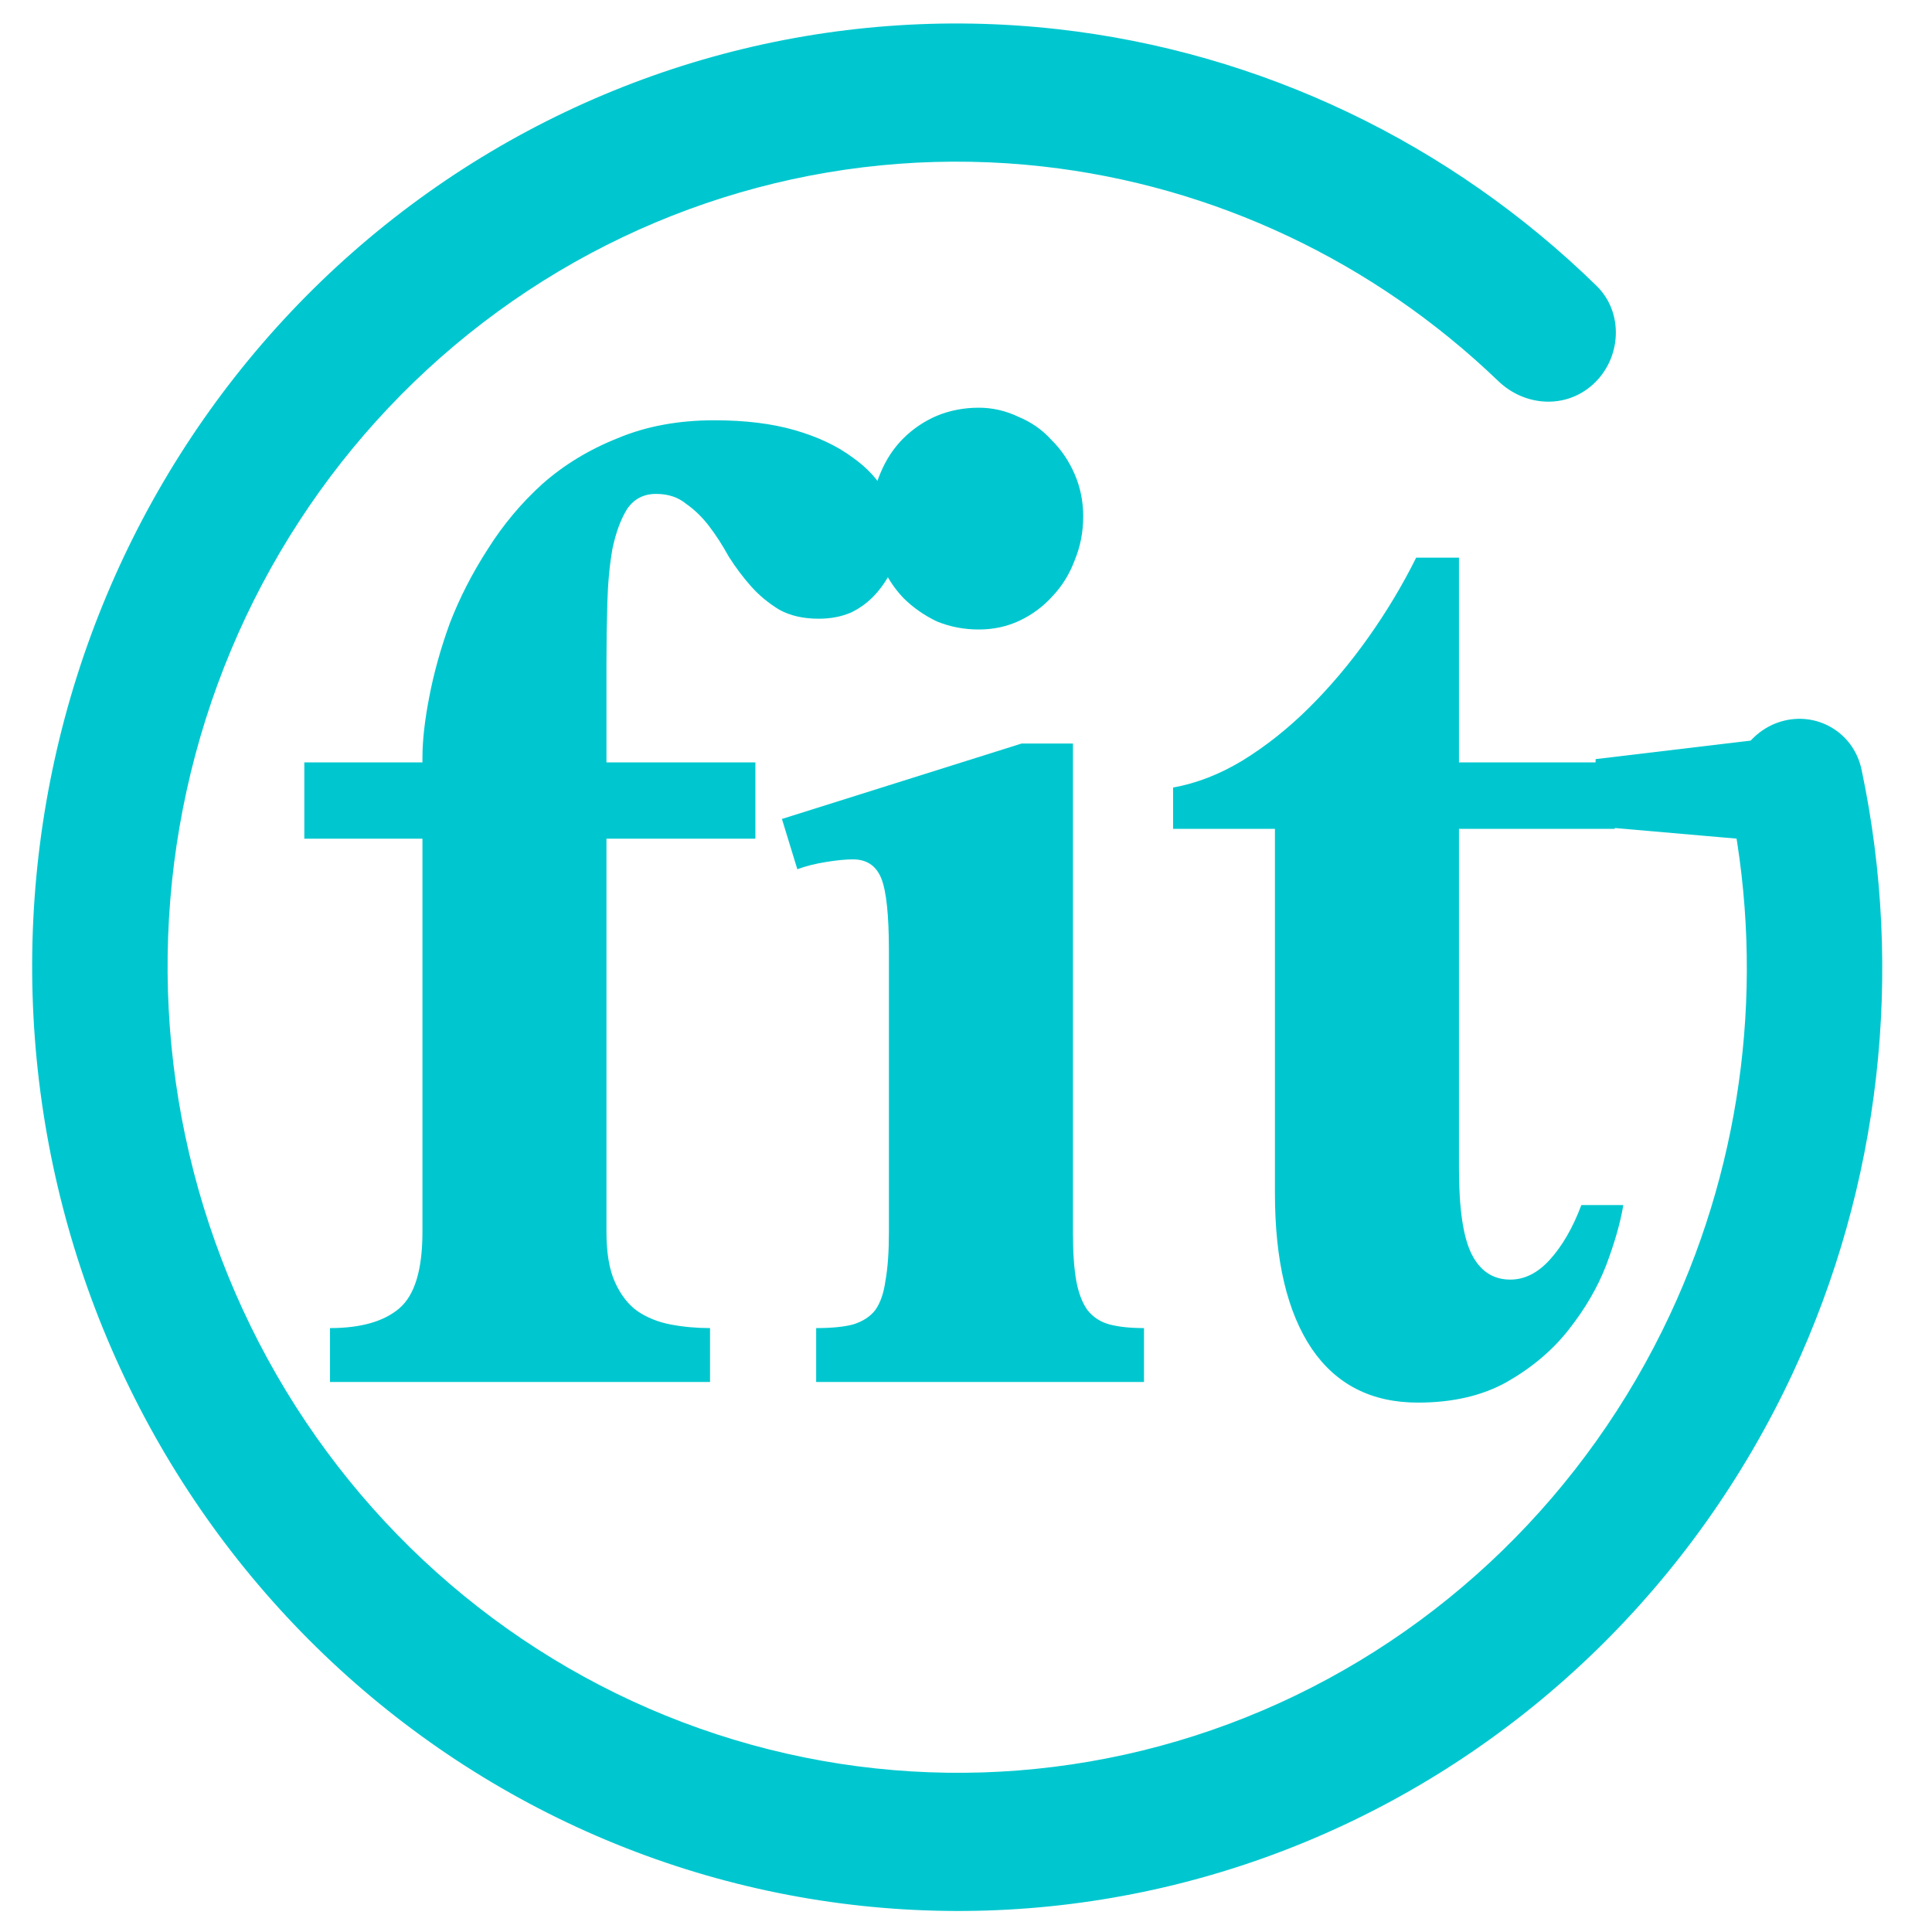 <?xml version="1.0" encoding="UTF-8" standalone="no" ?>
<!DOCTYPE svg PUBLIC "-//W3C//DTD SVG 1.1//EN" "http://www.w3.org/Graphics/SVG/1.1/DTD/svg11.dtd">
<svg xmlns="http://www.w3.org/2000/svg" xmlns:xlink="http://www.w3.org/1999/xlink" version="1.1" width="1080" height="1080" viewBox="0 0 1080 1080" xml:space="preserve">
<desc>Created with Fabric.js 5.2.4</desc>
<defs>
</defs>
<g transform="matrix(1 0 0 1 540 540)" id="290a33f6-ee80-4421-9aba-7d7a0c416f35"  >
</g>
<g transform="matrix(1 0 0 1 540 540)" id="1df42e2b-aa28-4b40-96eb-bae8af1c1ac5"  >
<rect style="stroke: none; stroke-width: 1; stroke-dasharray: none; stroke-linecap: butt; stroke-dashoffset: 0; stroke-linejoin: miter; stroke-miterlimit: 4; fill: rgb(255,255,255); fill-rule: nonzero; opacity: 1; visibility: hidden;" vector-effect="non-scaling-stroke"  x="-540" y="-540" rx="0" ry="0" width="1080" height="1080" />
</g>
<g transform="matrix(0 0 0 0 0 0)"  >
<g style=""   >
</g>
</g>
<g transform="matrix(4.28 0 0 4.49 538.79 505.99)"  >
<path style="stroke: none; stroke-width: 1; stroke-dasharray: none; stroke-linecap: butt; stroke-dashoffset: 0; stroke-linejoin: miter; stroke-miterlimit: 4; fill: rgb(0,199,207); fill-rule: nonzero; opacity: 1;" vector-effect="non-scaling-stroke"  transform=" translate(-595.89, -115.92)" d="M 587.335 70.309 C 587.335 71.576 587.074 72.806 586.553 73.998 C 586.031 75.116 585.323 76.159 584.429 77.128 C 583.534 78.097 582.454 78.88 581.187 79.476 C 579.92 79.998 578.504 80.258 576.939 80.258 C 574.926 80.258 573.212 79.886 571.796 79.141 C 570.38 78.321 569.15 77.352 568.107 76.234 C 567.064 75.116 566.095 73.886 565.2 72.545 C 564.381 71.129 563.524 69.862 562.629 68.744 C 561.735 67.626 560.729 66.694 559.611 65.949 C 558.567 65.129 557.263 64.719 555.698 64.719 C 554.059 64.719 552.792 65.353 551.897 66.62 C 551.077 67.887 550.444 69.526 549.997 71.539 C 549.624 73.551 549.401 75.824 549.326 78.358 C 549.251 80.817 549.214 83.314 549.214 85.848 L 549.214 98.145 L 568.666 98.145 L 568.666 107.647 L 549.214 107.647 L 549.214 156.612 C 549.214 159.221 549.587 161.307 550.332 162.872 C 551.077 164.437 552.046 165.63 553.239 166.45 C 554.506 167.27 555.959 167.828 557.599 168.127 C 559.238 168.425 560.952 168.574 562.741 168.574 L 562.741 175.281 L 513.106 175.281 L 513.106 168.574 C 517.13 168.574 520.148 167.754 522.161 166.114 C 524.173 164.475 525.179 161.307 525.179 156.612 L 525.179 107.647 L 509.752 107.647 L 509.752 98.145 L 525.179 98.145 L 525.179 97.586 C 525.179 95.425 525.477 92.891 526.073 89.984 C 526.67 87.003 527.564 83.948 528.756 80.817 C 530.023 77.687 531.663 74.632 533.675 71.65 C 535.687 68.595 538.072 65.874 540.83 63.49 C 543.662 61.105 546.941 59.204 550.668 57.788 C 554.394 56.298 558.605 55.552 563.3 55.552 C 567.324 55.552 570.827 55.962 573.808 56.782 C 576.789 57.602 579.286 58.72 581.298 60.136 C 583.311 61.477 584.801 63.042 585.77 64.831 C 586.813 66.62 587.335 68.446 587.335 70.309 Z M 611.482 67.514 C 611.482 69.452 611.109 71.278 610.364 72.992 C 609.693 74.706 608.725 76.197 607.458 77.464 C 606.265 78.731 604.849 79.737 603.21 80.482 C 601.57 81.227 599.781 81.6 597.844 81.6 C 595.906 81.6 594.08 81.264 592.366 80.594 C 590.726 79.849 589.273 78.88 588.006 77.687 C 586.739 76.42 585.733 74.93 584.988 73.216 C 584.242 71.427 583.87 69.526 583.87 67.514 C 583.87 65.576 584.242 63.788 584.988 62.148 C 585.733 60.434 586.739 58.981 588.006 57.788 C 589.273 56.596 590.726 55.664 592.366 54.993 C 594.08 54.323 595.906 53.987 597.844 53.987 C 599.632 53.987 601.346 54.36 602.986 55.105 C 604.7 55.776 606.153 56.745 607.346 58.012 C 608.613 59.204 609.619 60.62 610.364 62.26 C 611.109 63.9 611.482 65.651 611.482 67.514 Z M 576.603 175.281 L 576.603 168.574 C 578.615 168.574 580.218 168.425 581.41 168.127 C 582.677 167.754 583.646 167.158 584.317 166.338 C 584.988 165.444 585.435 164.214 585.658 162.649 C 585.956 161.084 586.105 159.071 586.105 156.612 L 586.105 121.621 C 586.105 117.15 585.77 114.131 585.099 112.566 C 584.429 111.001 583.199 110.219 581.41 110.219 C 580.441 110.219 579.249 110.33 577.833 110.554 C 576.417 110.777 575.187 111.076 574.144 111.448 L 572.131 105.188 L 603.433 95.797 L 610.141 95.797 L 610.141 156.724 C 610.141 159.183 610.29 161.196 610.588 162.761 C 610.886 164.251 611.37 165.444 612.041 166.338 C 612.786 167.232 613.755 167.828 614.948 168.127 C 616.14 168.425 617.631 168.574 619.419 168.574 L 619.419 175.281 L 576.603 175.281 Z M 682.023 153.258 C 681.65 155.42 680.905 157.916 679.787 160.748 C 678.669 163.506 677.029 166.189 674.868 168.797 C 672.781 171.331 670.098 173.493 666.819 175.281 C 663.614 176.995 659.739 177.852 655.193 177.852 C 649.156 177.852 644.535 175.617 641.331 171.145 C 638.126 166.599 636.523 160.152 636.523 151.805 L 636.523 106.418 L 623.22 106.418 L 623.22 101.275 C 626.276 100.754 629.294 99.636 632.275 97.921 C 635.331 96.133 638.238 93.934 640.995 91.326 C 643.753 88.717 646.324 85.811 648.709 82.606 C 651.094 79.401 653.18 76.085 654.969 72.657 L 660.559 72.657 L 660.559 98.145 L 680.905 98.145 L 680.905 106.418 L 660.559 106.418 L 660.559 148.675 C 660.559 153.743 661.118 157.32 662.236 159.407 C 663.353 161.494 665.03 162.537 667.266 162.537 C 669.129 162.537 670.843 161.717 672.409 160.078 C 674.048 158.363 675.427 156.09 676.545 153.258 L 682.023 153.258 Z" stroke-linecap="round" />
</g>
<g transform="matrix(4.28 0 0 4.49 957.7 439.65)"  >
<path style="stroke: rgb(0,199,207); stroke-width: 0.72; stroke-dasharray: none; stroke-linecap: butt; stroke-dashoffset: 0; stroke-linejoin: miter; stroke-miterlimit: 4; fill: rgb(0,199,207); fill-rule: nonzero; opacity: 1;" vector-effect="non-scaling-stroke"  transform=" translate(-693.88, -101.15)" d="M 708.878 94.648 L 678.878 98.064 L 678.878 105.784 L 701.378 107.648 L 708.878 94.648 Z" stroke-linecap="round" />
</g>
<g transform="matrix(4.28 0 0 4.49 535.09 540.69)"  >
<path style="stroke: none; stroke-width: 1; stroke-dasharray: none; stroke-linecap: butt; stroke-dashoffset: 0; stroke-linejoin: miter; stroke-miterlimit: 4; fill: rgb(0,199,207); fill-rule: nonzero; opacity: 1;" vector-effect="non-scaling-stroke"  transform=" translate(-595.02, -123.65)" d="M 678.085 51.064 C 681.786 47.83 682.113 42.157 678.522 38.814 C 659.367 20.981 634.643 9.701 608.129 6.86 C 578.595 3.695 548.908 11.223 524.742 28.005 C 500.576 44.786 483.623 69.646 477.125 97.832 C 470.627 126.017 475.037 155.555 489.514 180.799 C 503.991 206.043 527.52 225.225 555.603 234.679 C 583.687 244.133 614.358 243.196 641.755 232.047 C 669.151 220.899 691.354 200.32 704.119 174.243 C 715.607 150.776 718.727 124.335 713.14 99.066 C 712.102 94.372 707.243 91.743 702.615 93.059 L 702.615 93.059 C 697.871 94.408 695.188 99.378 696.174 104.205 C 700.485 125.307 697.719 147.281 688.146 166.836 C 677.25 189.095 658.298 206.661 634.913 216.177 C 611.527 225.694 585.346 226.493 561.374 218.424 C 537.402 210.354 517.318 193.981 504.961 172.432 C 492.603 150.884 488.838 125.671 494.385 101.611 C 499.932 77.552 514.403 56.332 535.031 42.008 C 555.659 27.683 580.999 21.257 606.209 23.958 C 628.563 26.353 649.425 35.775 665.69 50.674 C 669.168 53.86 674.526 54.174 678.085 51.064 L 678.085 51.064 Z" stroke-linecap="round" />
</g>
</svg>